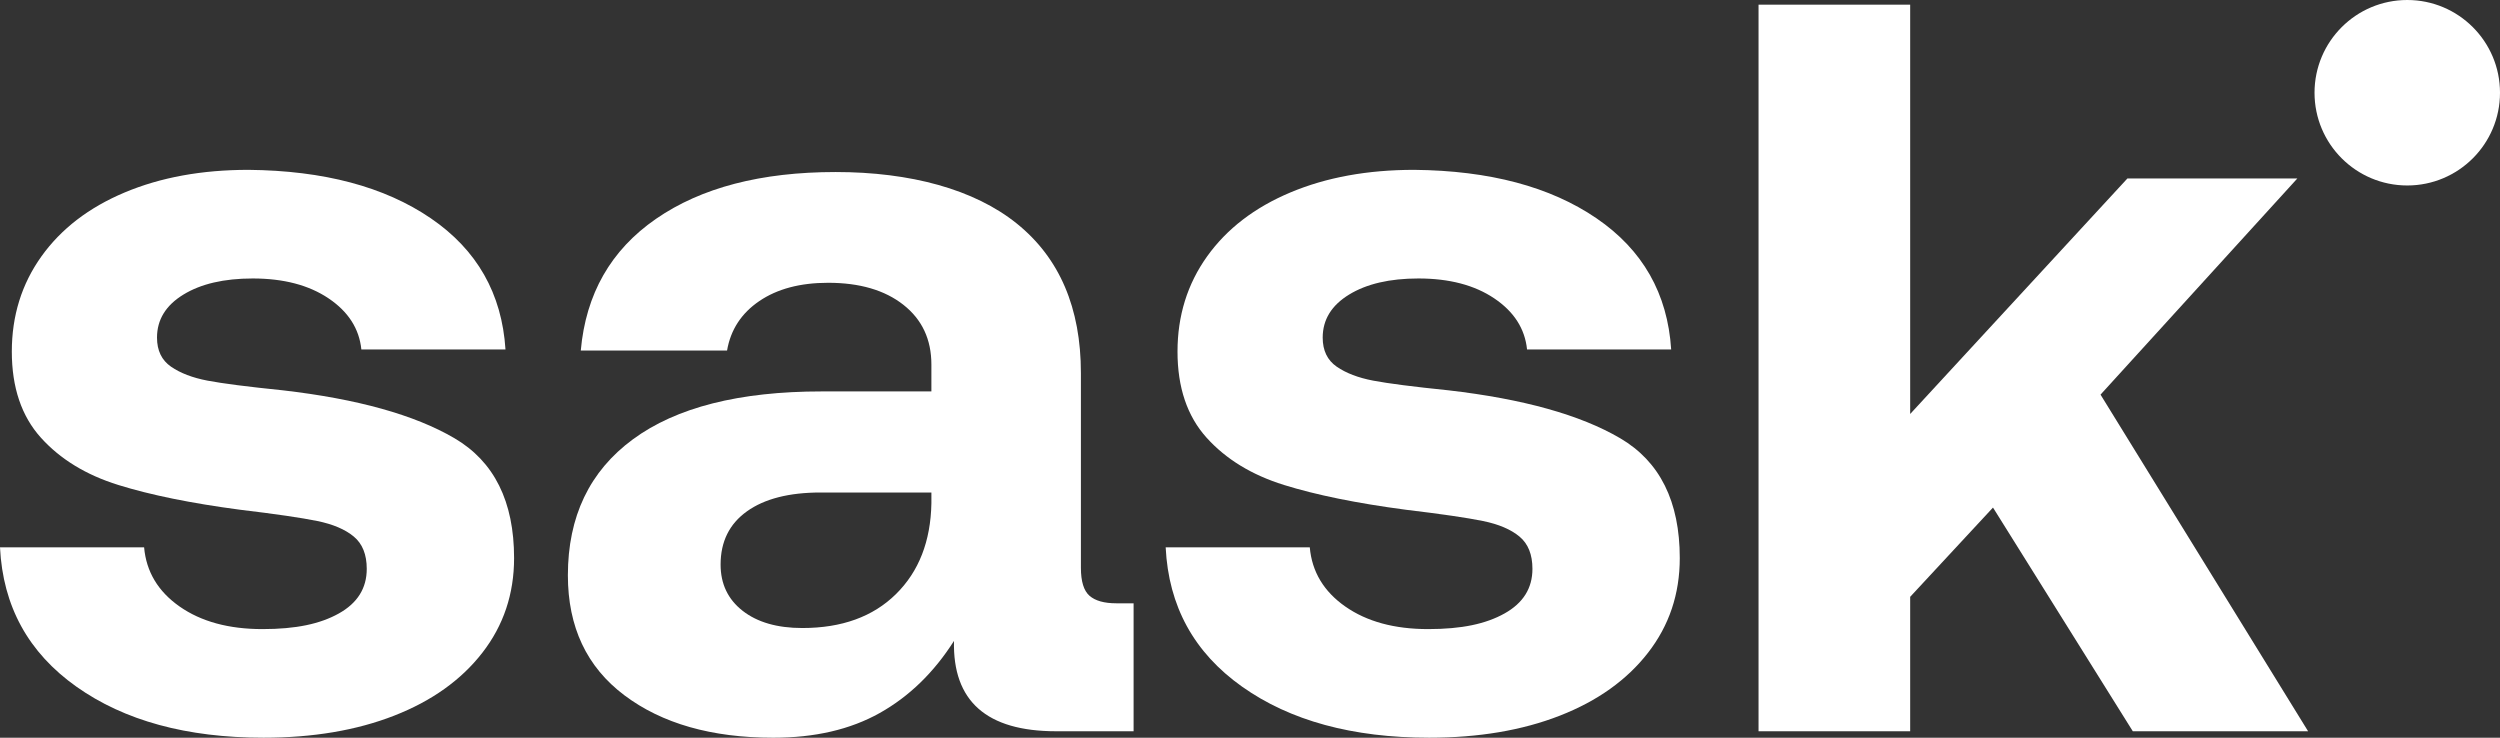 <?xml version="1.0" encoding="UTF-8"?><svg id="Layer_2" xmlns="http://www.w3.org/2000/svg" viewBox="0 0 2000 590.17"><rect x="0" y="0" width="2000" height="590.17" fill="#333333" stroke="none"/><defs><style>.cls-1{fill:#fff;}</style></defs><g id="Layer_1-2"><path class="cls-1" d="m143.68,485.21c17.21,12.05,39.29,18.07,66.26,18.07s46.17-4.16,61.09-12.48c14.92-8.32,22.37-20.22,22.37-35.7,0-11.48-3.45-20.08-10.33-25.81-6.88-5.74-16.64-9.9-29.25-12.48-12.62-2.58-33.27-5.6-61.95-9.04-39.01-5.16-71.42-11.76-97.23-19.79-25.81-8.04-46.45-20.65-61.95-37.86-15.48-17.21-23.23-40.15-23.23-68.83s7.89-54.06,23.67-76.15c15.78-22.08,37.99-39.14,66.68-51.19,28.68-12.05,61.65-18.07,98.94-18.07,60.23.58,108.85,13.48,145.84,38.72,36.99,25.24,56.93,60.23,59.8,104.97h-115.3c-1.72-16.64-10.46-30.26-26.24-40.87-15.78-10.62-35.99-15.92-60.66-15.92-22.94,0-41.43,4.3-55.49,12.91-14.06,8.6-21.09,20.08-21.09,34.41,0,10.33,3.74,18.07,11.19,23.23,7.46,5.16,17.21,8.89,29.25,11.19,12.04,2.29,32.12,4.87,60.23,7.74,59.66,6.89,105.39,19.65,137.24,38.29,31.83,18.64,47.75,50.62,47.75,95.93,0,28.68-8.46,53.92-25.39,75.71-16.92,21.8-40.43,38.58-70.55,50.34-30.11,11.76-64.96,17.64-104.53,17.64-61.38,0-111.29-13.62-149.72-40.87C22.66,522.06,2.3,484.92,0,437.88h115.29c1.72,19.5,11.19,35.28,28.39,47.33Z"/><path class="cls-1" d="m906.88,585.01h-61.95c-55.64,0-82.88-24.09-81.74-72.27-16.06,25.24-35.85,44.45-59.37,57.65-23.52,13.2-51.91,19.79-85.18,19.79-49.33,0-89.05-11.33-119.17-33.98-30.11-22.66-45.17-54.64-45.17-95.93,0-47.04,17.35-83.32,52.05-108.84,34.71-25.52,85.04-38.29,151-38.29h87.76v-21.51c0-20.08-7.44-36-22.36-47.76-14.92-11.76-34.99-17.64-60.24-17.64-22.36,0-40.72,4.88-55.07,14.63-14.34,9.75-22.94,22.94-25.8,39.58h-117.02c4.02-45.32,24.09-80.45,60.23-105.4,36.15-24.95,84.04-37.42,143.7-37.42s110.85,13.76,144.97,41.29c34.13,27.53,51.2,67.4,51.2,119.6v155.73c0,10.9,2.3,18.36,6.88,22.37,4.6,4.02,11.76,6.03,21.51,6.03h13.76v102.38Zm-250.38-191.01c-25.24,0-44.89,5.02-58.93,15.06-14.06,10.04-21.09,24.23-21.09,42.59,0,15.49,5.88,27.82,17.64,37,11.77,9.18,27.69,13.77,47.76,13.77,31.55,0,56.49-9.04,74.85-27.1,18.36-18.07,27.83-42.3,28.39-72.7v-8.61h-88.62Z"/><path class="cls-1" d="m1076.23,485.21c17.21,12.05,39.29,18.07,66.26,18.07s46.17-4.16,61.09-12.48c14.92-8.32,22.37-20.22,22.37-35.7,0-11.48-3.45-20.08-10.33-25.81-6.88-5.74-16.64-9.9-29.25-12.48-12.62-2.58-33.27-5.6-61.95-9.04-39.01-5.16-71.42-11.76-97.23-19.79-25.81-8.04-46.45-20.65-61.95-37.86-15.48-17.21-23.23-40.15-23.23-68.83s7.89-54.06,23.67-76.15c15.78-22.08,37.99-39.14,66.68-51.19,28.68-12.05,61.65-18.07,98.94-18.07,60.23.58,108.85,13.48,145.84,38.72,36.99,25.24,56.93,60.23,59.8,104.97h-115.3c-1.72-16.64-10.46-30.26-26.24-40.87-15.78-10.62-35.99-15.92-60.66-15.92-22.94,0-41.43,4.3-55.49,12.91-14.06,8.6-21.09,20.08-21.09,34.41,0,10.33,3.74,18.07,11.19,23.23,7.46,5.16,17.21,8.89,29.25,11.19,12.04,2.29,32.12,4.87,60.23,7.74,59.66,6.89,105.39,19.65,137.24,38.29,31.83,18.64,47.75,50.62,47.75,95.93,0,28.68-8.46,53.92-25.39,75.71-16.92,21.8-40.43,38.58-70.55,50.34-30.11,11.76-64.96,17.64-104.53,17.64-61.38,0-111.29-13.62-149.72-40.87-38.43-27.24-58.79-64.38-61.09-111.42h115.29c1.72,19.5,11.19,35.28,28.39,47.33Z"/><path class="cls-1" d="m1528.14,3.71v327.48l173.8-188.43h135.94l-157.46,172.94,166.06,269.31h-140.24l-111.85-178.96-66.25,71.41v107.55h-121.31V3.71h121.31Z"/><circle class="cls-1" cx="1925.81" cy="74.19" r="74.19"/></g></svg>
